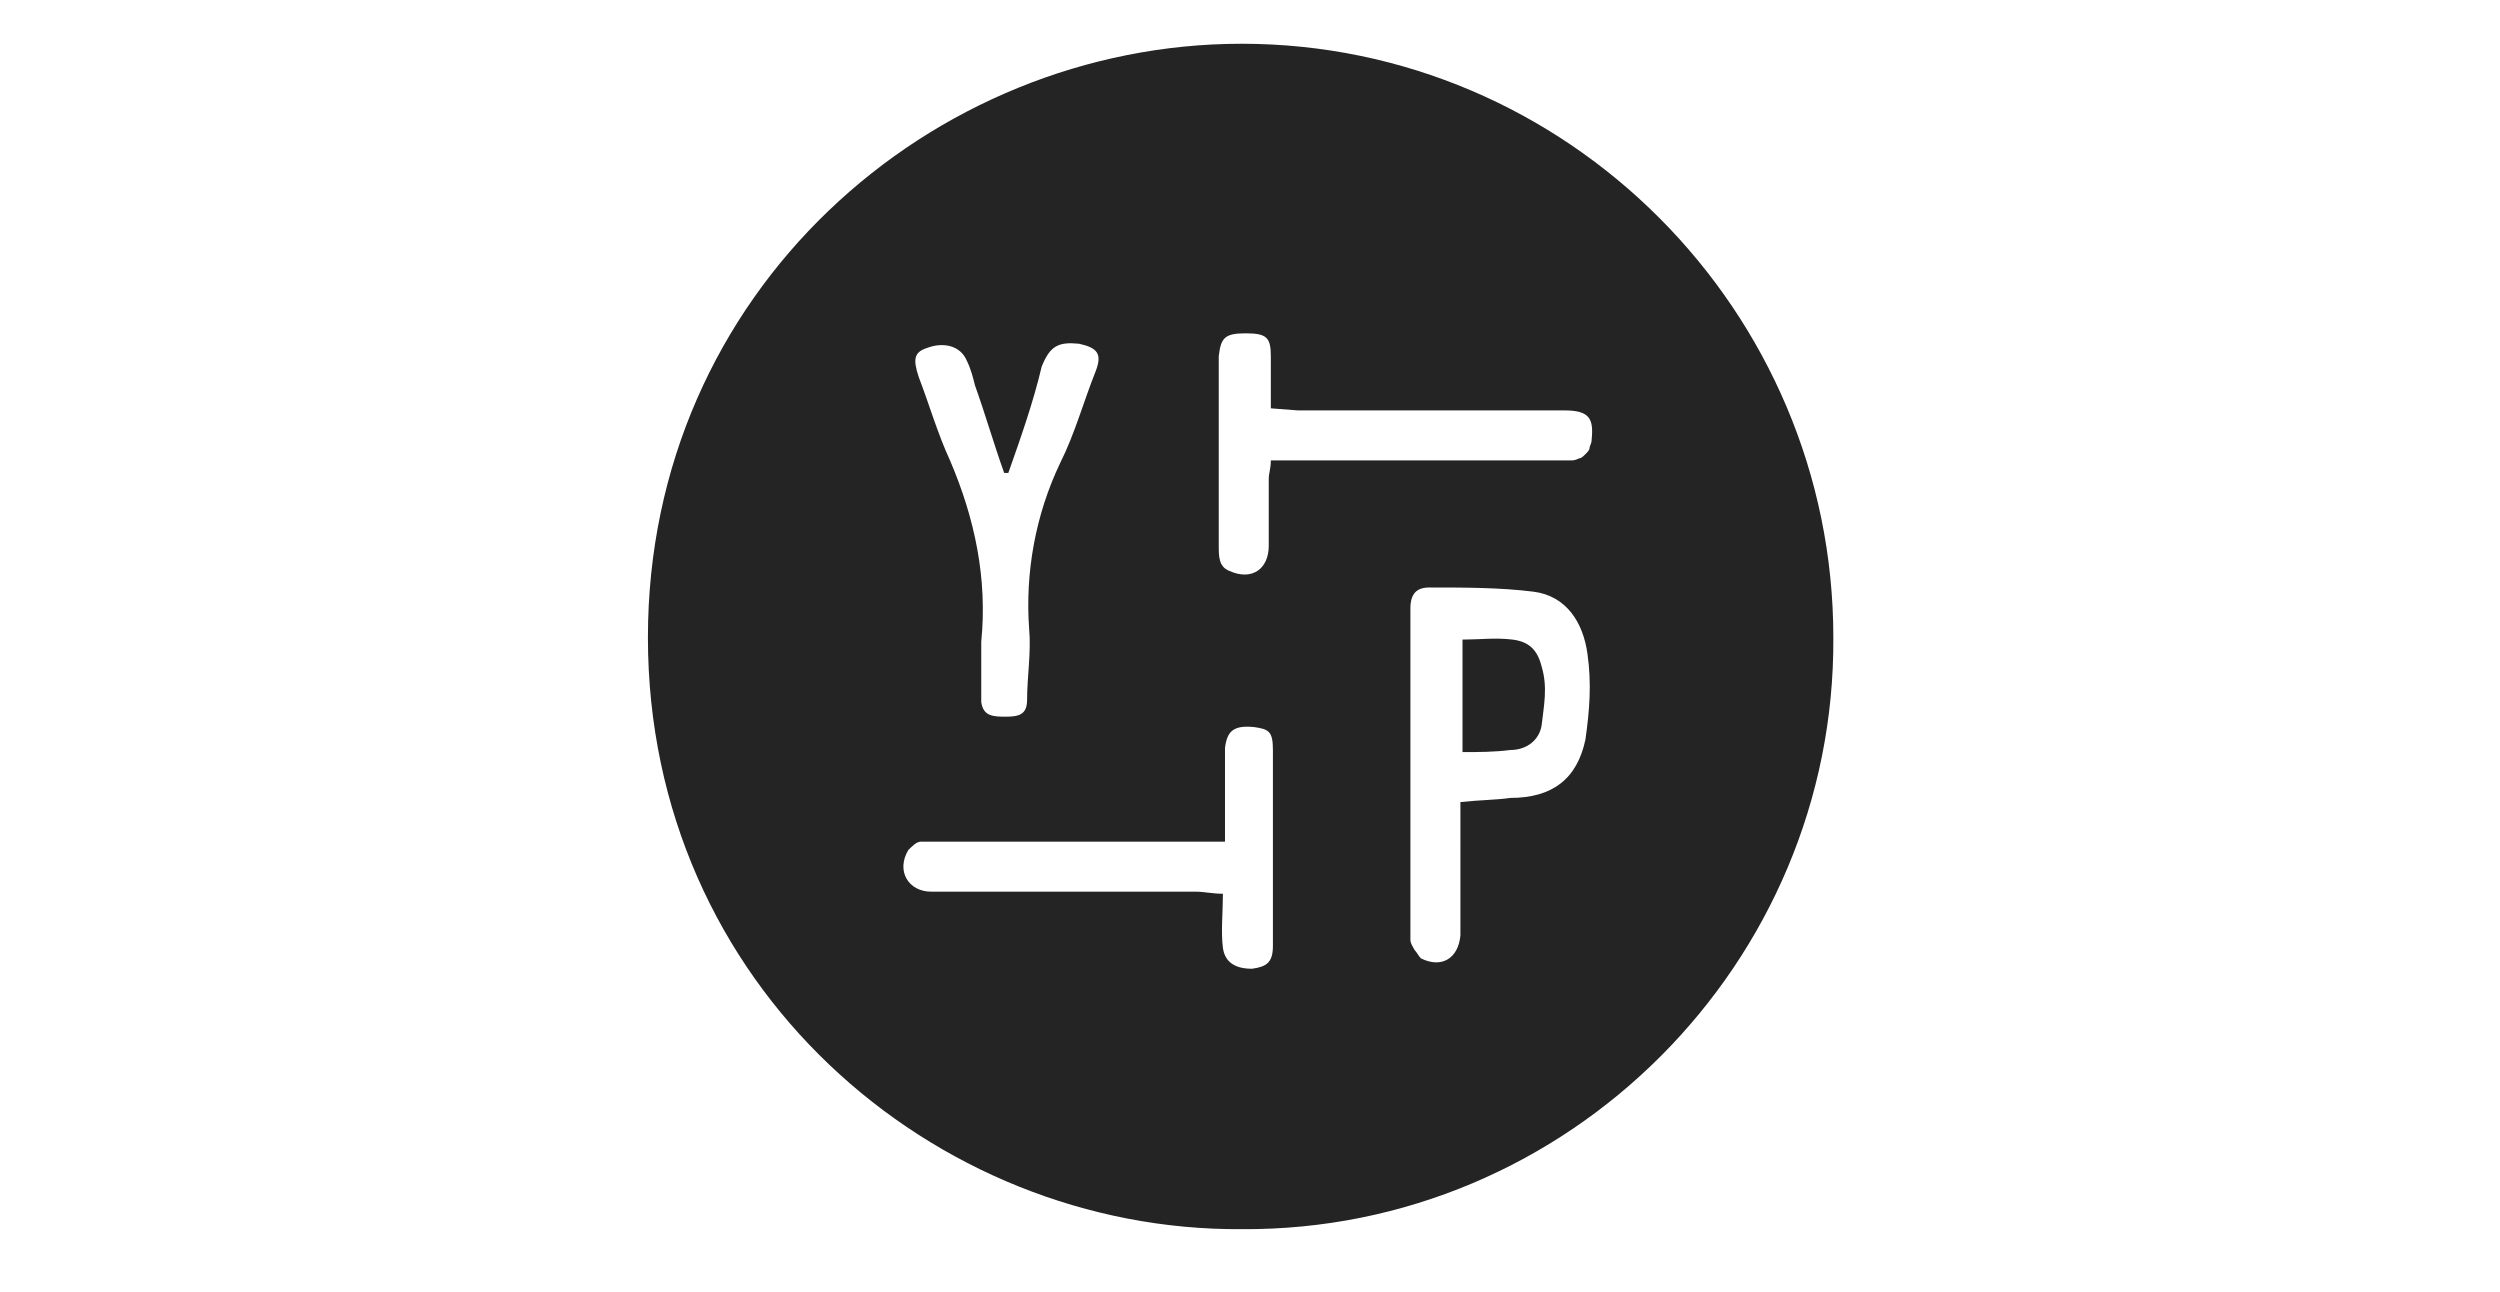 <?xml version="1.0" encoding="utf-8"?>
<!-- Generator: Adobe Illustrator 26.5.0, SVG Export Plug-In . SVG Version: 6.00 Build 0)  -->
<svg version="1.1" id="Layer_1" xmlns="http://www.w3.org/2000/svg" xmlns:xlink="http://www.w3.org/1999/xlink" x="0px" y="0px"
	 viewBox="0 0 120 62" style="enable-background:new 0 0 120 62;" xml:space="preserve">
<style type="text/css">
	.st0{fill:#242424;}
</style>
<path class="st0" d="M59.6,59c-14.8,0.1-28.5-11.7-28.5-28.4C31.1,14,44.7,2.1,59.6,2.1c15.6,0,28.4,12.8,28.4,28.5
	C88.1,46.2,75.3,59.1,59.6,59z M70.1,38.5c0.9-0.1,1.7-0.1,2.4-0.2c2,0,3.2-0.9,3.6-2.8c0.2-1.4,0.3-2.7,0.1-4.1
	c-0.2-1.5-1-2.8-2.6-3c-1.6-0.2-3.3-0.2-5-0.2c-0.6,0-0.9,0.3-0.9,1c0,5.3,0,10.6,0,15.9c0,0.2,0.1,0.3,0.2,0.5
	c0.1,0.1,0.2,0.3,0.3,0.4c1,0.5,1.8,0,1.9-1.1c0-0.4,0-0.8,0-1.2V38.5z M61,19.6c0-1,0-1.8,0-2.5c0-0.9-0.2-1.1-1.2-1.1
	c-1,0-1.2,0.2-1.3,1.1c0,0.4,0,0.9,0,1.3c0,2.6,0,5.2,0,7.8c0,0.5,0,1,0.5,1.2c1.1,0.5,1.9-0.1,1.9-1.2c0-1.1,0-2.1,0-3.2
	c0-0.3,0.1-0.5,0.1-0.9h13.4c0.3,0,0.6,0,1,0c0.1,0,0.2,0,0.4-0.1c0.1,0,0.2-0.1,0.3-0.2c0.1-0.1,0.2-0.2,0.2-0.3
	c0-0.1,0.1-0.2,0.1-0.4c0.1-1-0.1-1.4-1.3-1.4c-4.3,0-8.5,0-12.8,0L61,19.6z M58.8,40.4H45.1c-0.3,0-0.6,0-0.9,0
	c-0.2,0-0.4,0.2-0.6,0.4c-0.6,1,0,2,1.1,2c0.3,0,0.6,0,0.9,0c3.9,0,7.9,0,11.8,0c0.4,0,0.8,0.1,1.3,0.1c0,0.9-0.1,1.8,0,2.6
	c0.1,0.7,0.6,1,1.4,1c0.7-0.1,1-0.3,1-1.1c0-3.1,0-6.3,0-9.4c0-0.9-0.2-1-0.9-1.1c-1-0.1-1.3,0.2-1.4,1c0,0.4,0,0.8,0,1.2
	C58.8,38.1,58.8,39.1,58.8,40.4z M48.4,22.7l-0.2,0c-0.5-1.4-0.9-2.8-1.4-4.2c-0.1-0.4-0.2-0.8-0.4-1.2c-0.3-0.7-1.1-0.9-1.9-0.6
	c-0.6,0.2-0.7,0.5-0.4,1.4c0.5,1.3,0.9,2.7,1.5,4c1.2,2.8,1.8,5.7,1.5,8.7c0,0.5,0,0.9,0,1.4c0,0.5,0,1,0,1.5
	c0.1,0.7,0.6,0.7,1.2,0.7c0.6,0,1-0.1,1-0.8c0-1.1,0.2-2.3,0.1-3.4c-0.2-2.7,0.3-5.5,1.5-8c0.7-1.4,1.1-2.9,1.7-4.4
	c0.3-0.8,0.1-1.1-0.8-1.3c-1-0.1-1.4,0.1-1.8,1.1C49.6,19.3,49,21,48.4,22.7L48.4,22.7z"/>
<path class="st0" d="M70.2,36.1v-5.4c0.8,0,1.6-0.1,2.4,0c0.8,0.1,1.2,0.5,1.4,1.3c0.3,1,0.1,1.9,0,2.8c-0.1,0.7-0.7,1.2-1.5,1.2
	C71.7,36.1,71,36.1,70.2,36.1z"/>
</svg>
